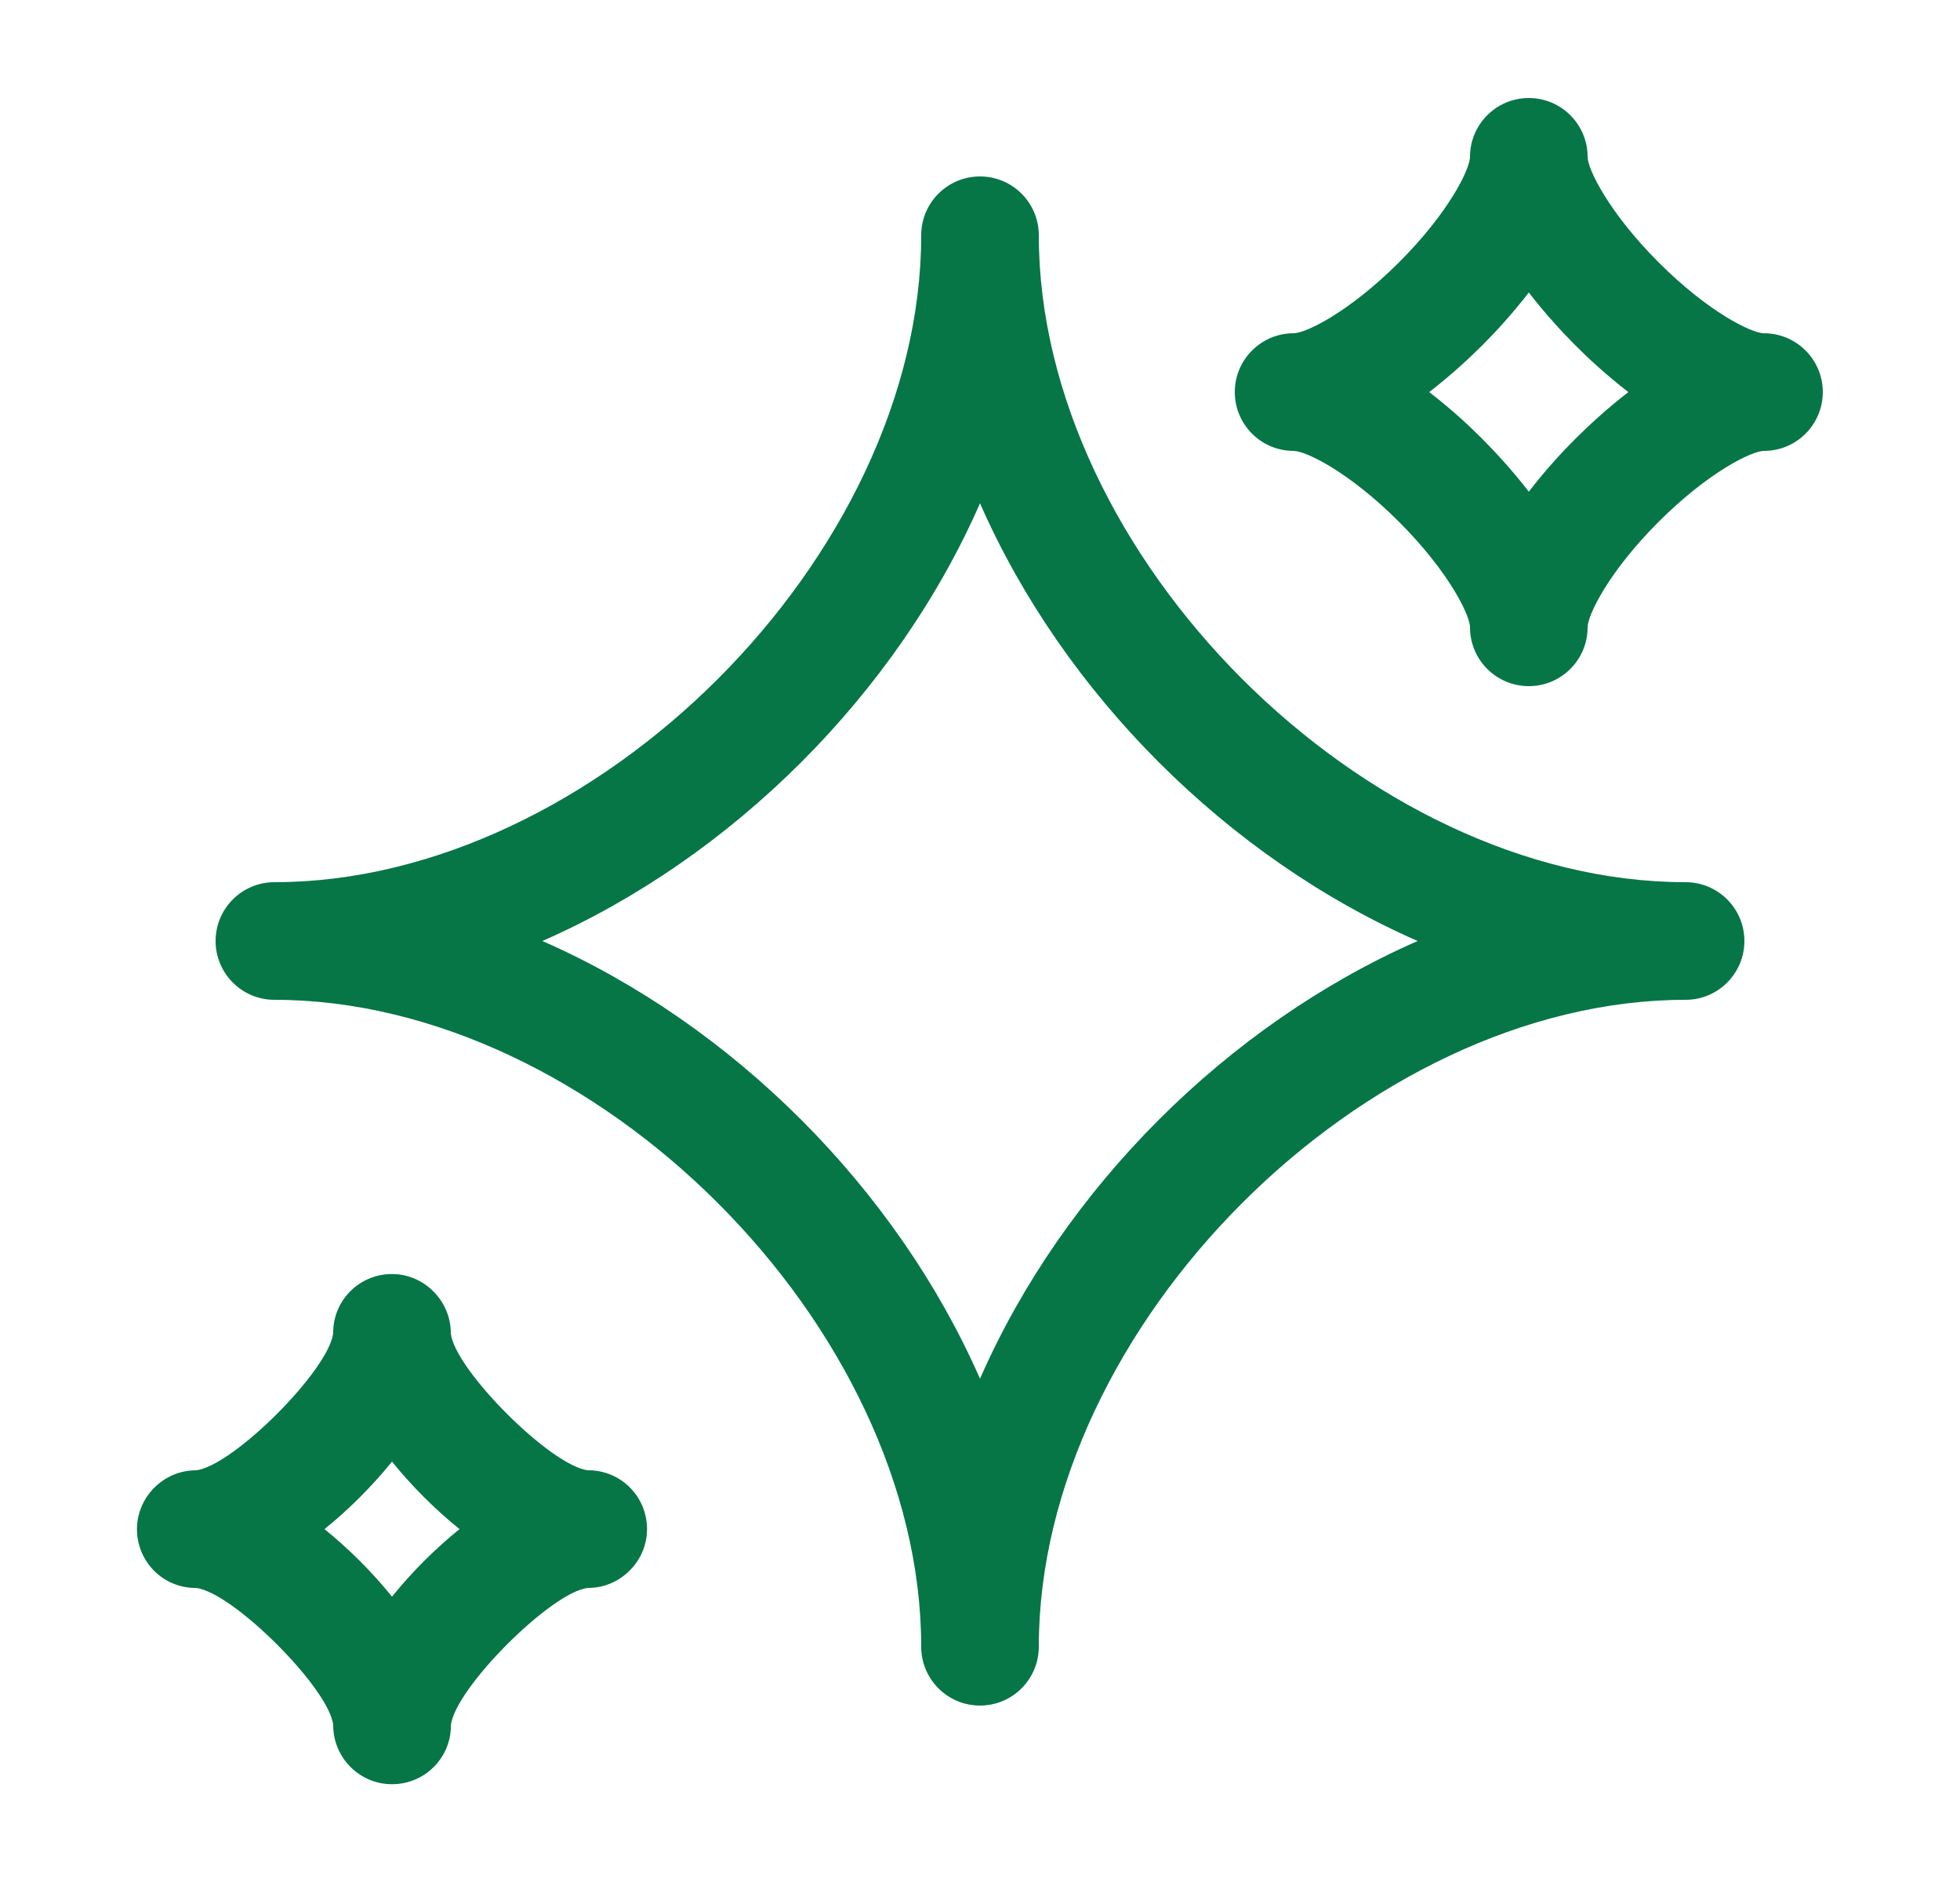 <svg width="25" height="24" viewBox="0 0 25 24" fill="none" xmlns="http://www.w3.org/2000/svg">
<path fill-rule="evenodd" clip-rule="evenodd" d="M18.75 8C18.75 8.414 19.086 8.75 19.5 8.75C19.914 8.75 20.25 8.414 20.25 8C20.25 7.847 20.515 7.295 21.155 6.655C21.795 6.016 22.347 5.75 22.5 5.75C22.914 5.75 23.25 5.414 23.25 5C23.25 4.586 22.914 4.25 22.5 4.25C22.346 4.25 21.795 3.985 21.155 3.345C20.516 2.705 20.25 2.153 20.25 2C20.25 1.586 19.914 1.25 19.5 1.25C19.086 1.25 18.75 1.586 18.75 2C18.75 2.153 18.485 2.705 17.845 3.345C17.205 3.984 16.653 4.25 16.5 4.25C16.086 4.25 15.75 4.586 15.75 5C15.75 5.414 16.086 5.75 16.5 5.75C16.654 5.75 17.205 6.015 17.845 6.655C18.484 7.295 18.75 7.847 18.75 8ZM18.905 5.595C18.756 5.445 18.518 5.222 18.23 5C18.518 4.778 18.755 4.554 18.905 4.405C19.055 4.256 19.278 4.018 19.5 3.73C19.722 4.018 19.946 4.255 20.095 4.405C20.244 4.555 20.482 4.778 20.77 5C20.482 5.222 20.245 5.446 20.095 5.595C19.945 5.744 19.722 5.982 19.5 6.27C19.278 5.982 19.054 5.745 18.905 5.595Z" fill="#067647"/>
<path fill-rule="evenodd" clip-rule="evenodd" d="M12.5 21.75C12.086 21.75 11.75 21.414 11.75 21C11.75 16.914 7.586 12.75 3.5 12.75C3.086 12.75 2.75 12.414 2.75 12C2.75 11.586 3.086 11.25 3.5 11.25C7.586 11.25 11.75 7.086 11.75 3C11.75 2.586 12.086 2.25 12.5 2.25C12.914 2.25 13.25 2.586 13.25 3C13.25 7.086 17.414 11.25 21.5 11.25C21.914 11.25 22.25 11.586 22.25 12C22.25 12.414 21.914 12.75 21.5 12.75C17.414 12.75 13.25 16.914 13.25 21C13.25 21.414 12.914 21.75 12.5 21.75ZM6.918 12C9.345 13.064 11.435 15.155 12.5 17.582C13.564 15.155 15.655 13.065 18.082 12C15.655 10.936 13.565 8.845 12.5 6.418C11.436 8.845 9.345 10.935 6.918 12Z" fill="#067647"/>
<path fill-rule="evenodd" clip-rule="evenodd" d="M5 22.753C4.586 22.753 4.25 22.415 4.25 22.001C4.208 21.54 2.964 20.296 2.496 20.25H2.474C2.069 20.239 1.747 19.908 1.747 19.5C1.747 19.092 2.084 18.752 2.496 18.75C2.964 18.705 4.205 17.464 4.25 16.996V16.974C4.261 16.569 4.592 16.247 5 16.247C5.408 16.247 5.75 16.586 5.75 17C5.792 17.46 7.036 18.705 7.504 18.75H7.526C7.931 18.761 8.253 19.092 8.253 19.5C8.253 19.908 7.915 20.25 7.501 20.25C7.041 20.292 5.796 21.536 5.751 22.004V22.026C5.74 22.431 5.408 22.753 5 22.753ZM4.139 19.5C4.451 19.752 4.748 20.049 5 20.361C5.252 20.049 5.549 19.752 5.861 19.5C5.549 19.248 5.252 18.951 5 18.639C4.748 18.951 4.451 19.248 4.139 19.5Z" fill="#067647"/>
</svg>
